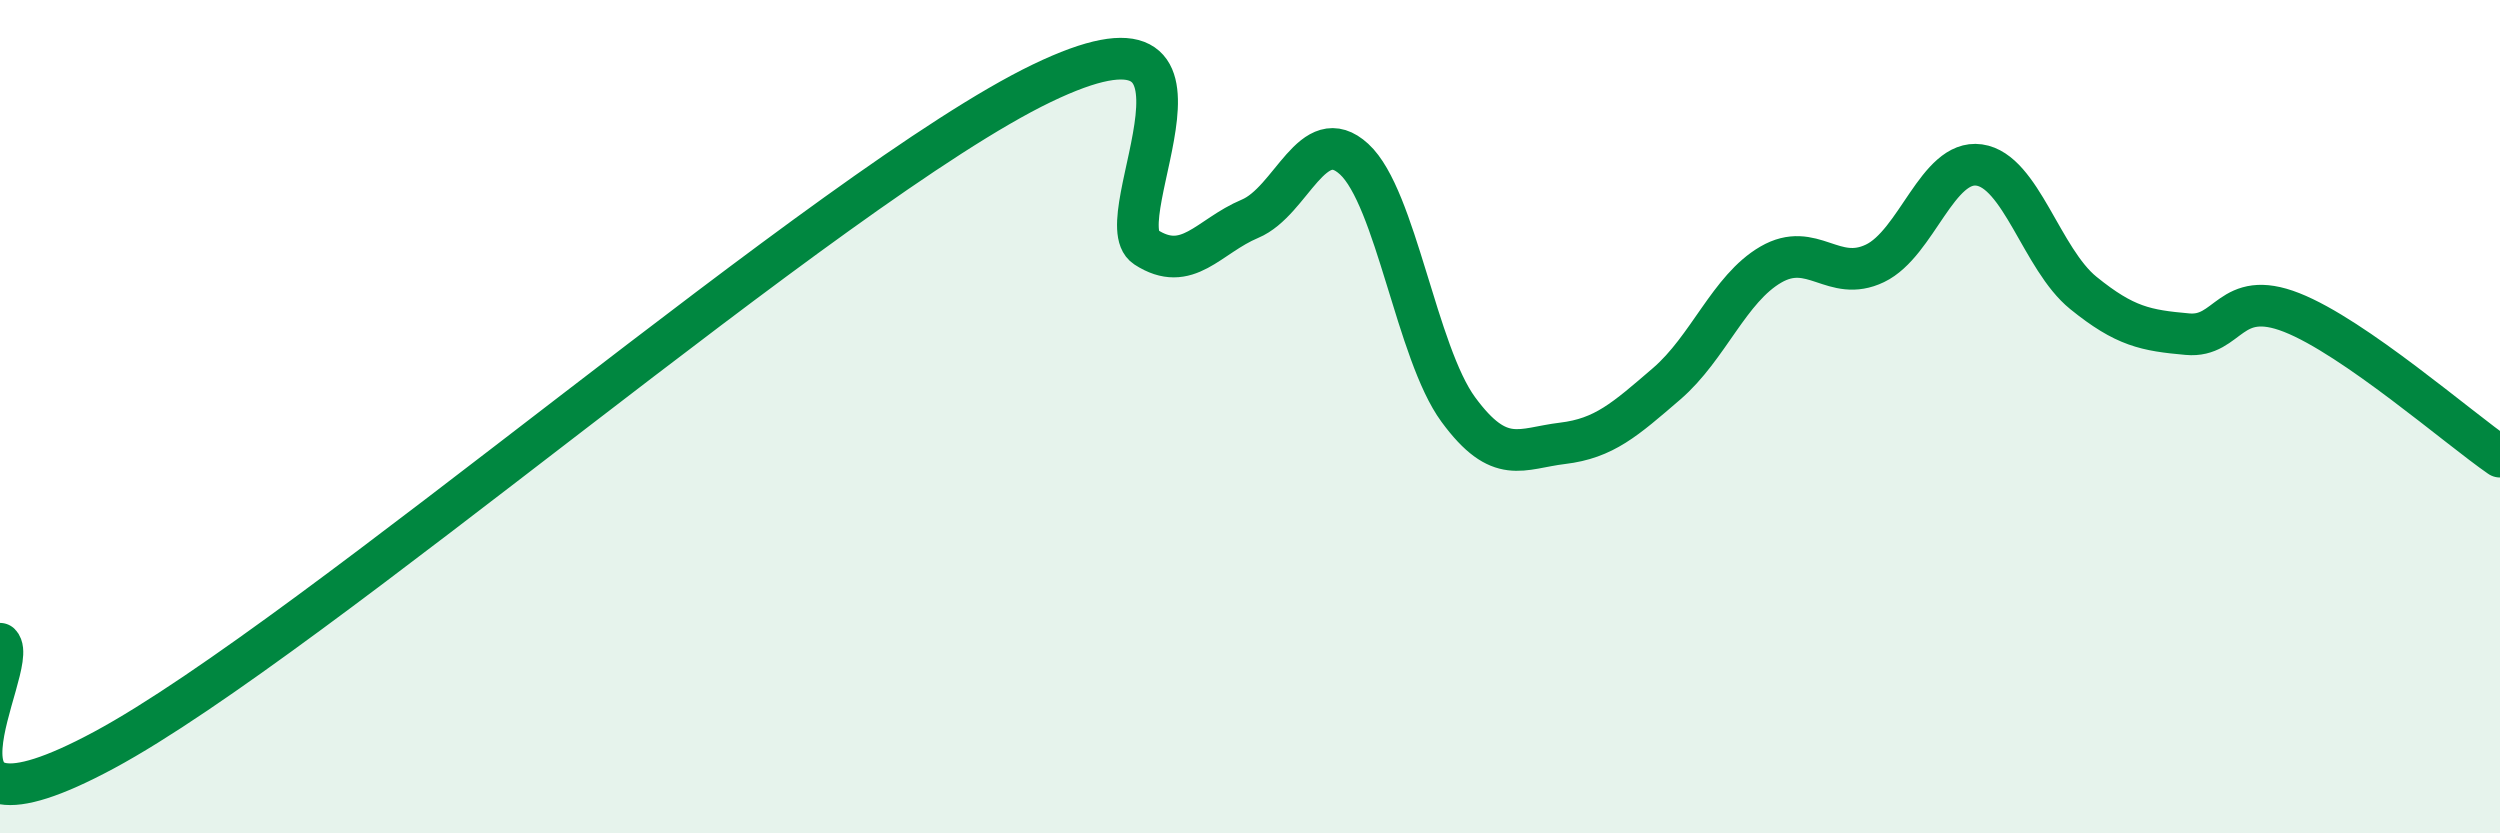 
    <svg width="60" height="20" viewBox="0 0 60 20" xmlns="http://www.w3.org/2000/svg">
      <path
        d="M 0,15.45 C 0.5,15.96 -2.5,20.69 2.5,18 C 7.5,15.31 20,4.41 25,2 C 30,-0.41 26.5,5.28 27.5,5.93 C 28.5,6.58 29,5.67 30,5.25 C 31,4.83 31.5,2.9 32.5,3.82 C 33.5,4.74 34,8.47 35,9.83 C 36,11.19 36.5,10.76 37.5,10.64 C 38.5,10.52 39,10.07 40,9.21 C 41,8.35 41.5,6.93 42.5,6.35 C 43.5,5.77 44,6.8 45,6.32 C 46,5.84 46.5,3.82 47.5,3.96 C 48.5,4.1 49,6.22 50,7.03 C 51,7.84 51.5,7.93 52.5,8.02 C 53.5,8.11 53.5,6.91 55,7.5 C 56.5,8.09 59,10.27 60,10.96L60 20L0 20Z"
        fill="#008740"
        opacity="0.1"
        stroke-linecap="round"
        stroke-linejoin="round"
      />
      <path
        d="M 0,15.45 C 0.5,15.96 -2.5,20.69 2.5,18 C 7.5,15.31 20,4.41 25,2 C 30,-0.41 26.5,5.28 27.5,5.93 C 28.5,6.58 29,5.67 30,5.25 C 31,4.83 31.5,2.9 32.5,3.82 C 33.5,4.74 34,8.47 35,9.83 C 36,11.19 36.5,10.76 37.5,10.64 C 38.5,10.52 39,10.07 40,9.21 C 41,8.35 41.5,6.93 42.5,6.35 C 43.5,5.77 44,6.8 45,6.32 C 46,5.84 46.5,3.82 47.5,3.96 C 48.5,4.1 49,6.22 50,7.03 C 51,7.84 51.5,7.93 52.5,8.02 C 53.5,8.11 53.5,6.91 55,7.5 C 56.5,8.09 59,10.27 60,10.96"
        stroke="#008740"
        stroke-width="1"
        fill="none"
        stroke-linecap="round"
        stroke-linejoin="round"
      />
    </svg>
  